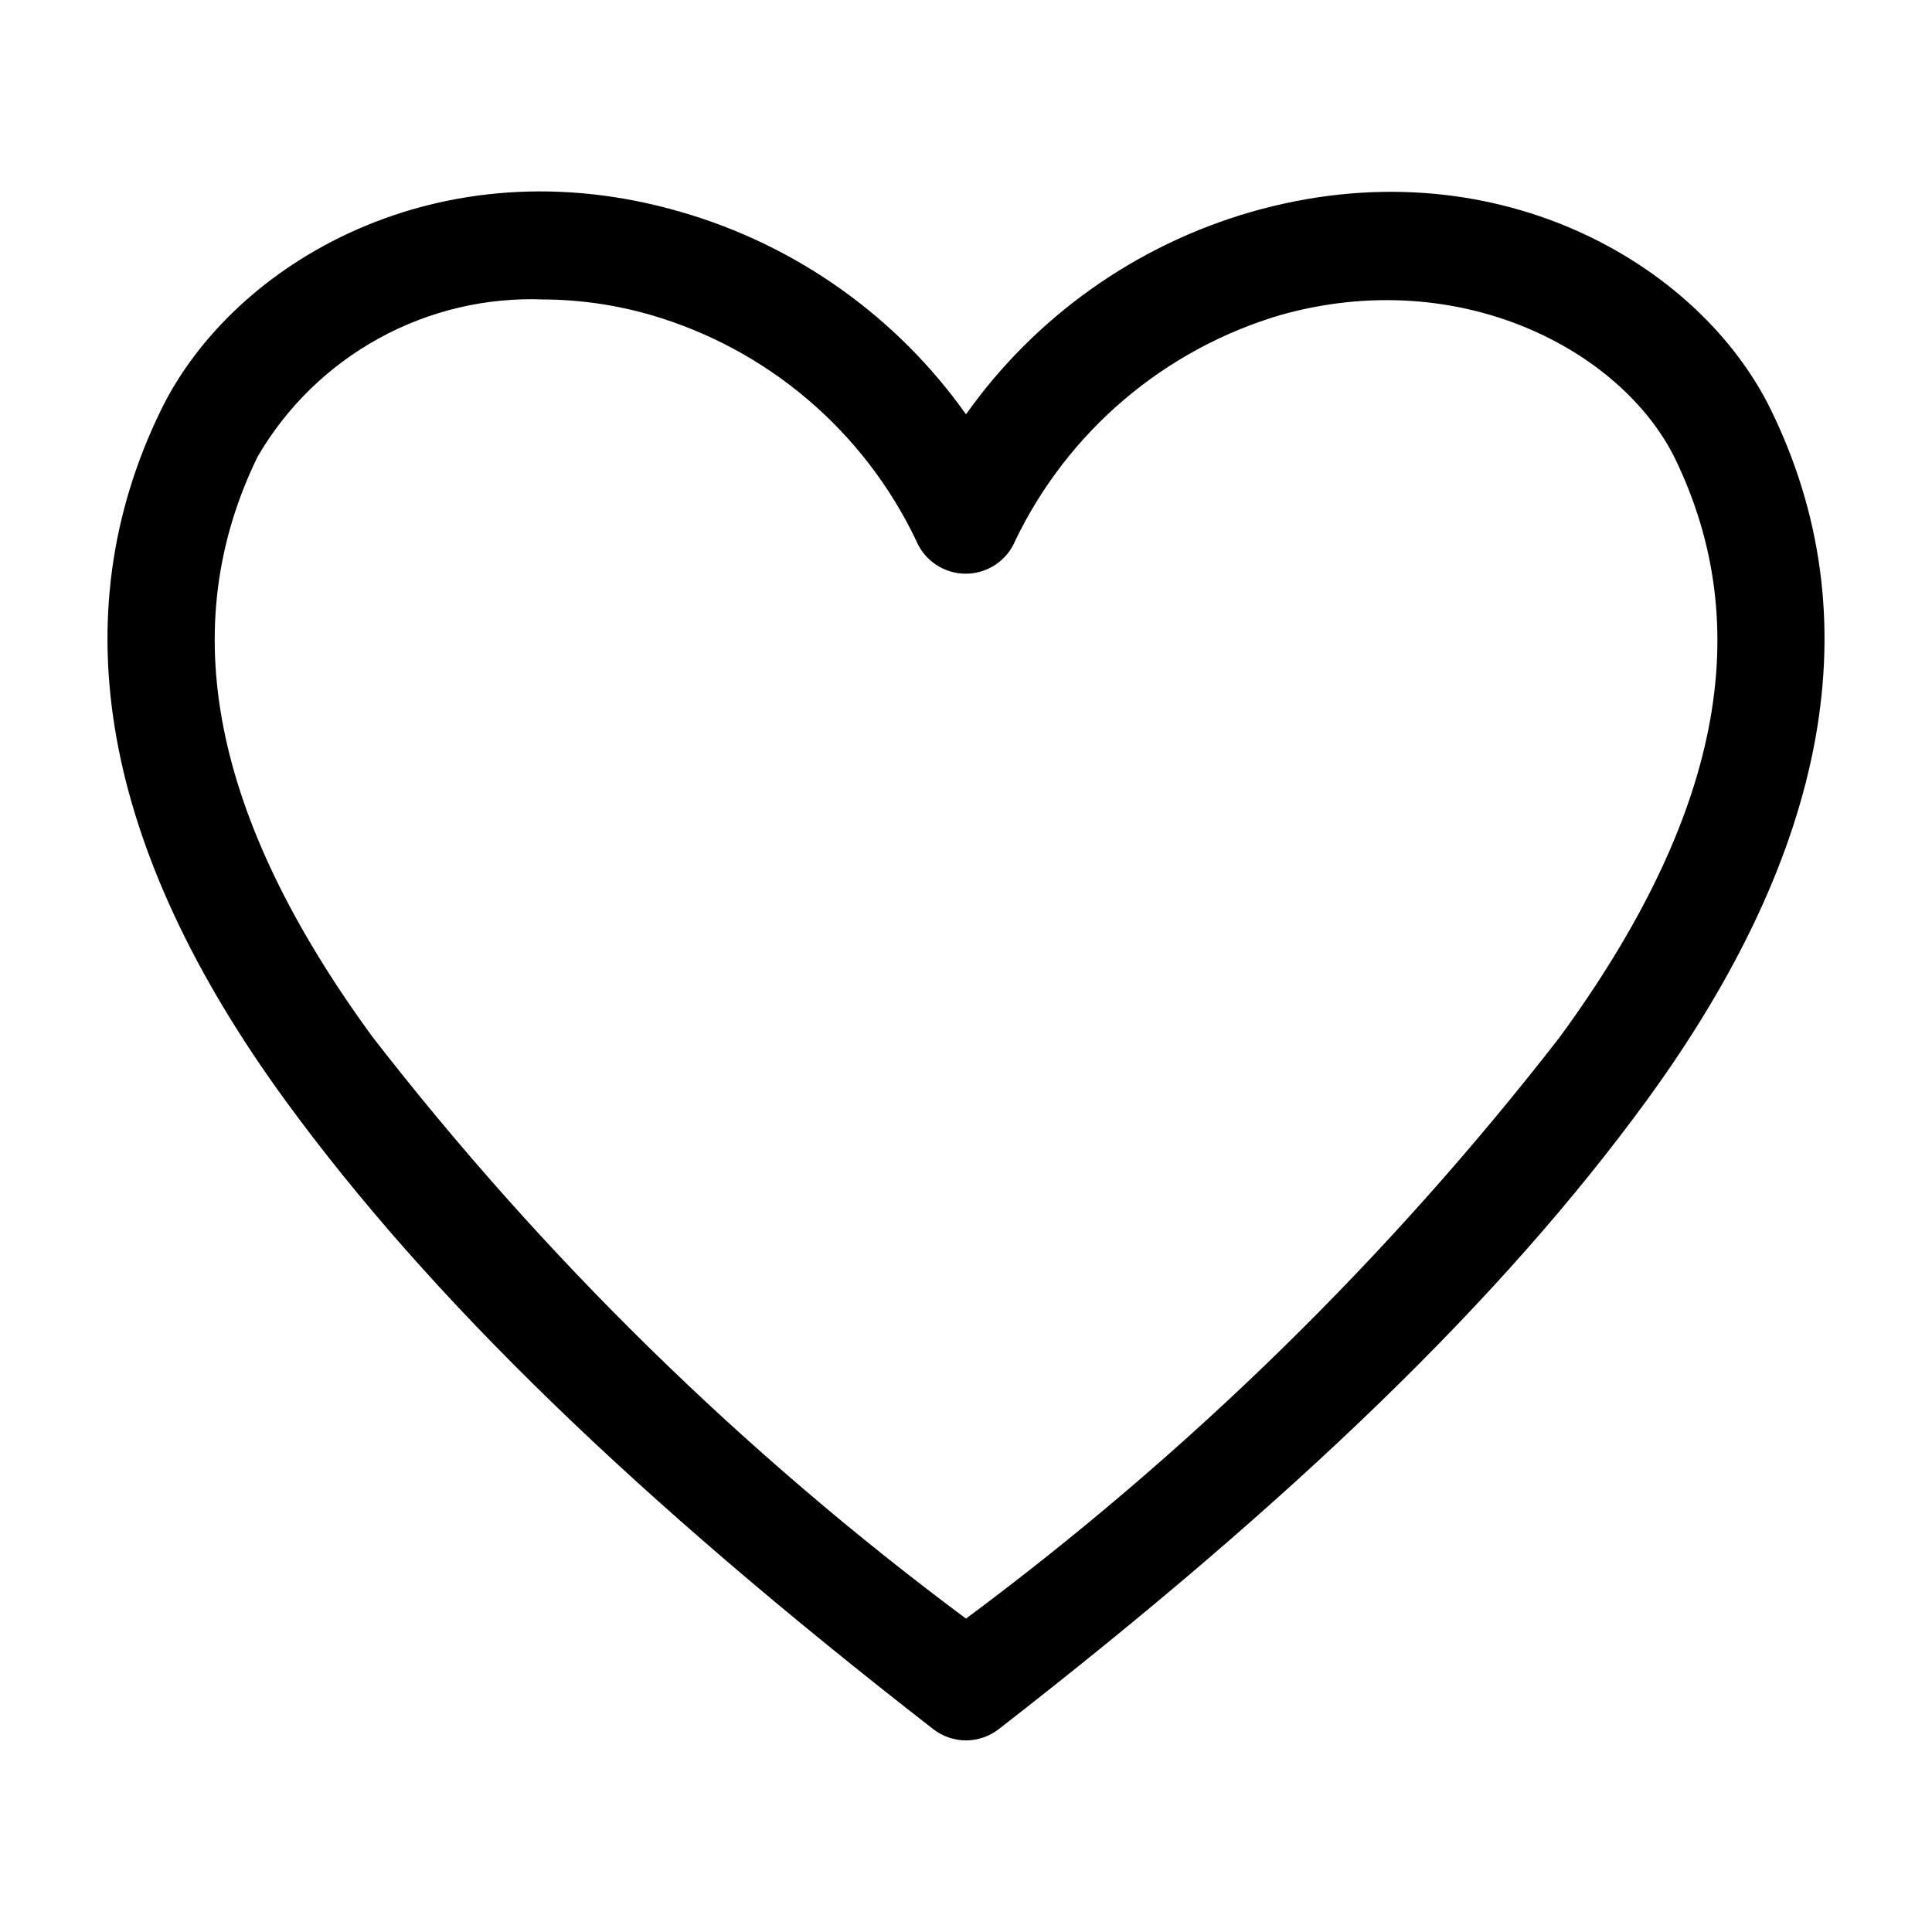 <svg width="60" height="60" viewBox="0 0 60 60" fill="none" xmlns="http://www.w3.org/2000/svg">
<g clip-path="url(#clip0_211_512)">
<path d="M30 54.05C29.632 54.049 29.274 53.926 28.983 53.7C19.717 46.5 13.333 40.3 8.867 34.183C3.167 26.367 1.867 19.15 5 12.733C7.233 8.15 13.65 4.4 21.15 6.583C24.726 7.616 27.846 9.831 30 12.867C32.154 9.831 35.274 7.616 38.85 6.583C46.333 4.433 52.767 8.15 55 12.733C58.133 19.15 56.833 26.367 51.133 34.183C46.667 40.3 40.283 46.5 31.017 53.7C30.726 53.926 30.368 54.049 30 54.05ZM16.883 9.3C15.099 9.23 13.329 9.648 11.764 10.509C10.199 11.369 8.898 12.639 8 14.183C5.417 19.483 6.583 25.383 11.567 32.2C16.863 39.031 23.064 45.109 30 50.267C36.935 45.114 43.136 39.042 48.433 32.217C53.433 25.383 54.583 19.483 52 14.2C50.333 10.867 45.333 8.217 39.767 9.783C37.982 10.311 36.327 11.206 34.909 12.412C33.491 13.617 32.341 15.107 31.533 16.783C31.408 17.089 31.194 17.35 30.92 17.534C30.645 17.718 30.322 17.817 29.992 17.817C29.661 17.817 29.338 17.718 29.064 17.534C28.789 17.35 28.576 17.089 28.45 16.783C27.648 15.102 26.5 13.61 25.081 12.403C23.663 11.197 22.005 10.304 20.217 9.783C19.133 9.469 18.012 9.306 16.883 9.3Z" fill="black"/>
</g>
<defs>
<clipPath id="clip0_211_512">
<rect width="60" height="60" fill="white"/>
</clipPath>
</defs>
</svg>
